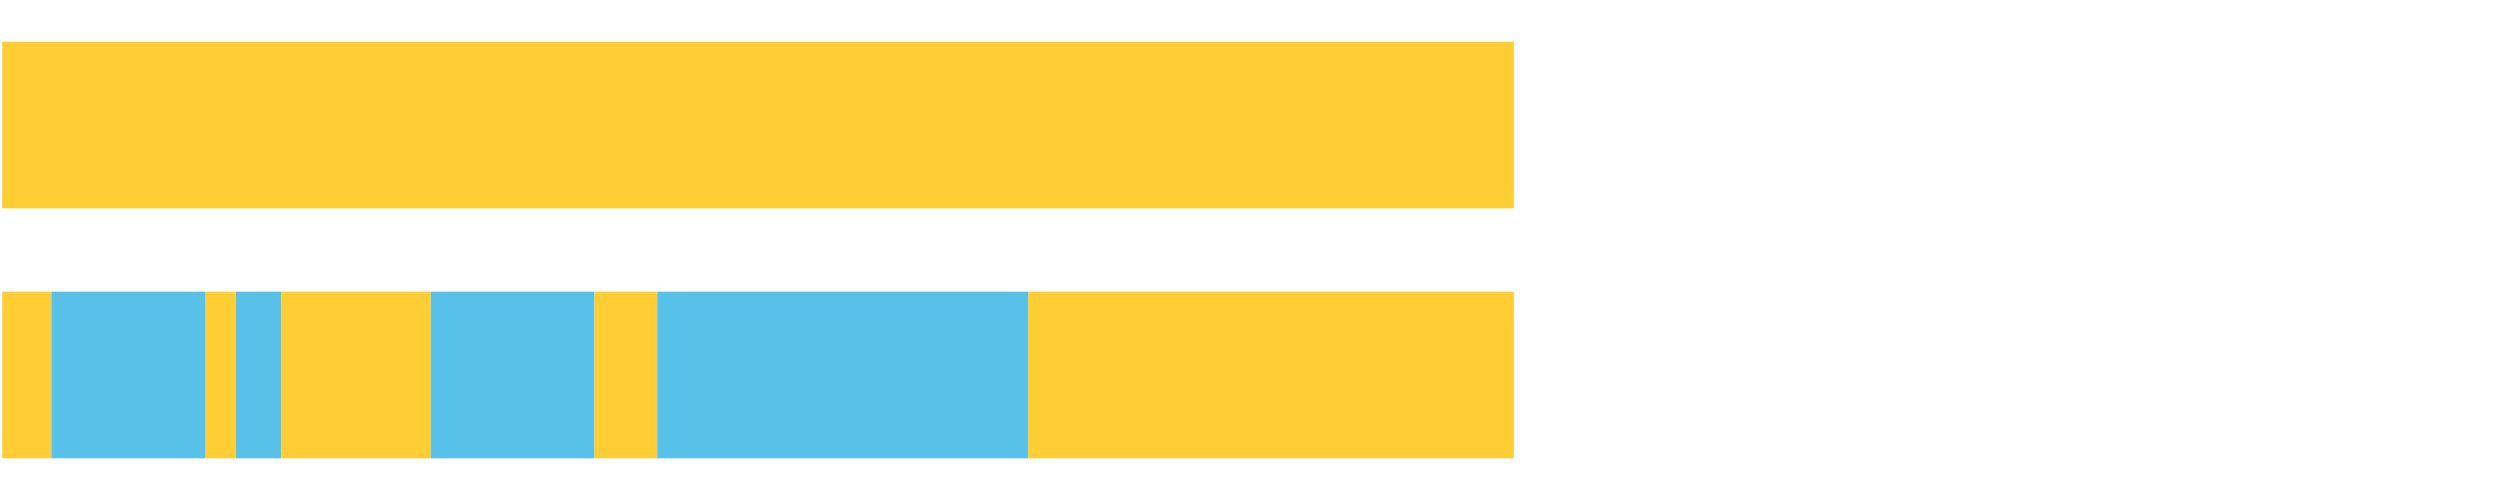 <?xml version="1.0" encoding="UTF-8"?>
<svg xmlns="http://www.w3.org/2000/svg" xmlns:xlink="http://www.w3.org/1999/xlink" width="1080pt" height="216pt" viewBox="0 0 1080 216" version="1.1">
<g><path style="stroke:none;fill-rule:nonzero;fill:#FFCE34;fill-opacity:1;" d="M 0.966 18 L 0.966 90 L 653.967 90 L 653.967 18 Z M 0.966 18"/><path style="stroke:none;fill-rule:nonzero;fill:#FFCE34;fill-opacity:1;" d="M 0.966 126 L 0.966 198 L 22.232 198 L 22.232 126 Z M 0.966 126"/><path style="stroke:none;fill-rule:nonzero;fill:#57C1E9;fill-opacity:1;" d="M 22.232 126 L 22.232 198 L 88.835 198 L 88.835 126 Z M 22.232 126"/><path style="stroke:none;fill-rule:nonzero;fill:#FFCE34;fill-opacity:1;" d="M 88.835 126 L 88.835 198 L 101.914 198 L 101.914 126 Z M 88.835 126"/><path style="stroke:none;fill-rule:nonzero;fill:#57C1E9;fill-opacity:1;" d="M 101.914 126 L 101.914 198 L 121.499 198 L 121.499 126 Z M 101.914 126"/><path style="stroke:none;fill-rule:nonzero;fill:#FFCE34;fill-opacity:1;" d="M 121.499 126 L 121.499 198 L 186.151 198 L 186.151 126 Z M 121.499 126"/><path style="stroke:none;fill-rule:nonzero;fill:#57C1E9;fill-opacity:1;" d="M 186.151 126 L 186.151 198 L 256.81 198 L 256.81 126 Z M 186.151 126"/><path style="stroke:none;fill-rule:nonzero;fill:#FFCE34;fill-opacity:1;" d="M 256.81 126 L 256.81 198 L 283.938 198 L 283.938 126 Z M 256.81 126"/><path style="stroke:none;fill-rule:nonzero;fill:#57C1E9;fill-opacity:1;" d="M 283.938 126 L 283.938 198 L 444.127 198 L 444.127 126 Z M 283.938 126"/><path style="stroke:none;fill-rule:nonzero;fill:#FFCE34;fill-opacity:1;" d="M 444.127 126 L 444.127 198 L 653.967 198 L 653.967 126 Z M 444.127 126"/></g>
</svg>